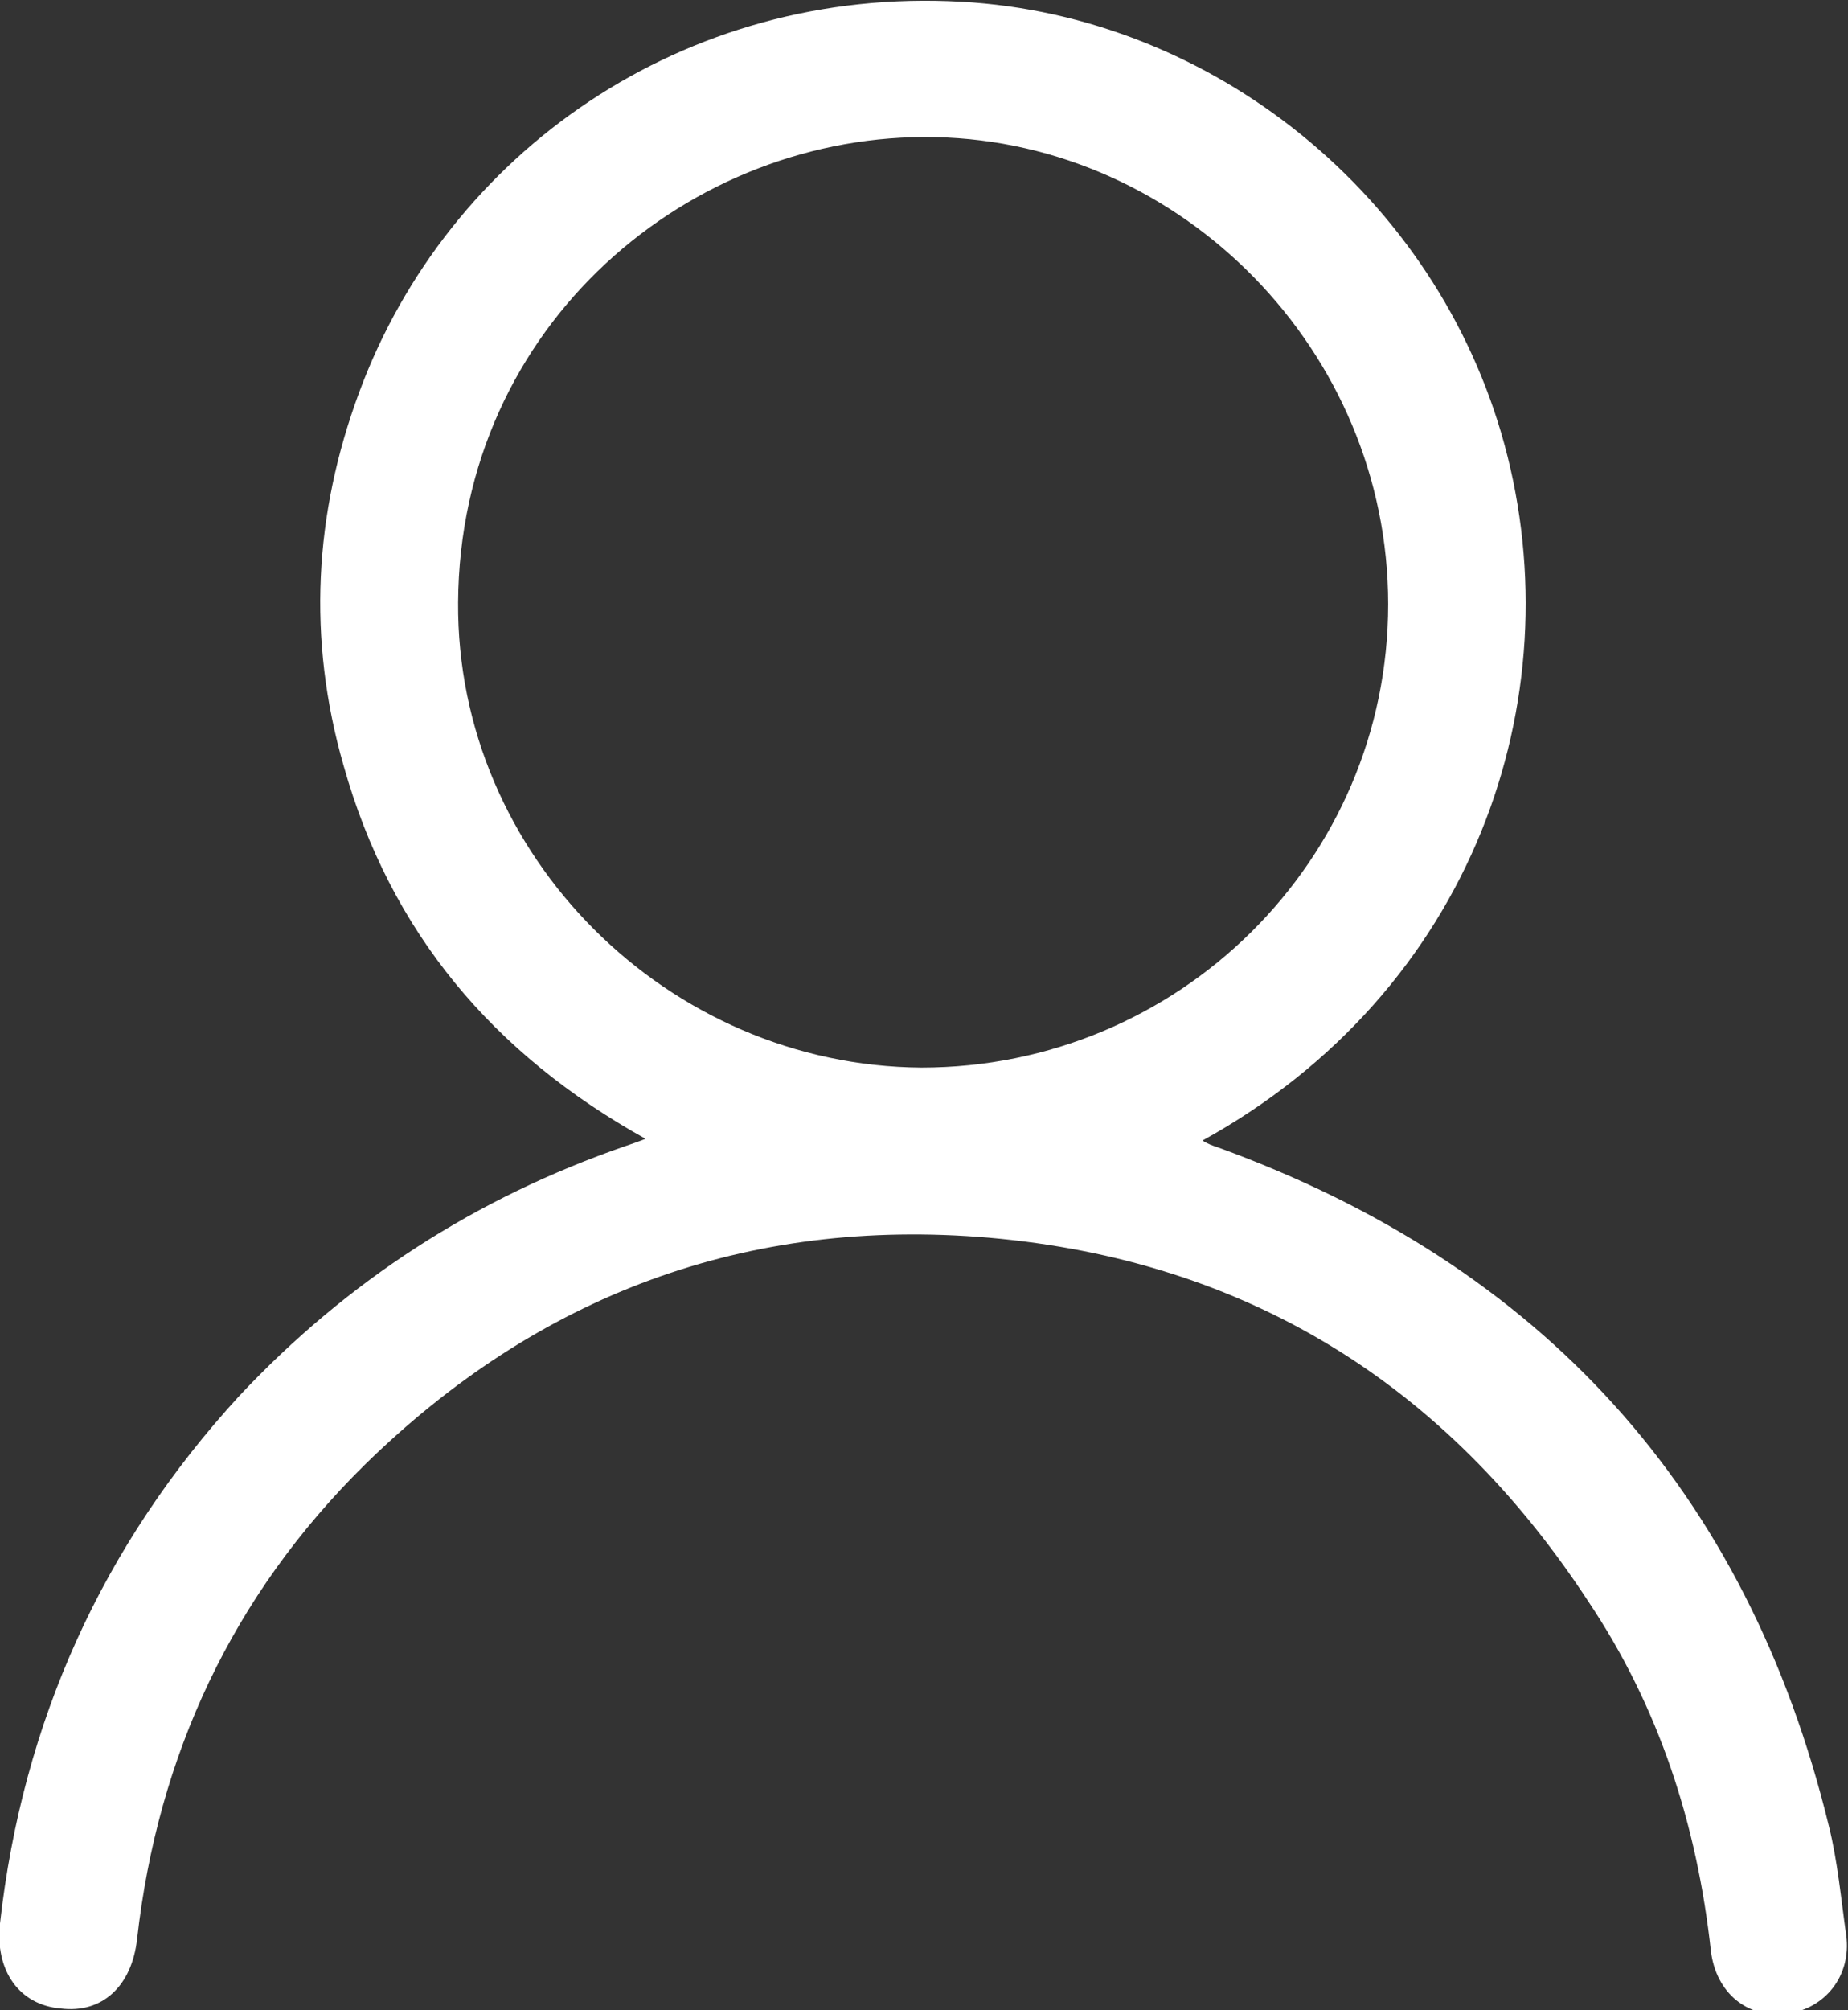 <?xml version="1.0" encoding="utf-8"?>
<!-- Generator: Adobe Illustrator 27.8.0, SVG Export Plug-In . SVG Version: 6.00 Build 0)  -->
<svg version="1.1" id="Layer_1" xmlns="http://www.w3.org/2000/svg" xmlns:xlink="http://www.w3.org/1999/xlink" x="0px" y="0px"
	 viewBox="0 0 106.5 115.8" style="enable-background:new 0 0 106.5 115.8;" xml:space="preserve">
<rect x="0" y="0" width="106.5" height="115.8" fill="#333333" stroke="none"/>
<style type="text/css">
	.st0{fill:#FFFFFF;}
</style>
<path class="st0" d="M37.2,65.6c-8.8-4.9-14.7-11.9-17.4-21.5c-2.1-7.3-1.7-14.5,0.9-21.5C25.8,8.8,39.4-0.8,55.4,0.1
	c14.5,0.8,27.4,11.2,31.3,25.5c4,14.7-1.8,31.5-17.4,40.1c0.3,0.2,0.6,0.3,0.9,0.4c18.7,6.8,30.5,19.8,35.2,39.1
	c0.5,2,0.7,4.2,1,6.3c0.3,2.3-1.2,4.2-3.4,4.5c-2.3,0.3-4.1-1.2-4.4-3.6c-0.8-7.3-3-14.1-7.1-20.2C83.3,79.7,71.8,72.6,57,71.3
	c-14-1.2-26,3.3-36,13.1c-7.6,7.5-11.9,16.7-13.1,27.3c-0.3,2.7-2,4.3-4.4,4c-2.4-0.2-3.8-2.2-3.5-4.9c1.3-11.6,5.9-21.8,13.8-30.4
	C20,73.8,27.4,69,36.1,66C36.4,65.9,36.7,65.8,37.2,65.6z M80,34.8C80,20.2,68.1,8.2,53.9,7.9C39.8,7.6,26.5,18.7,26.4,34.7
	c-0.1,14.6,12.1,26.7,26.7,26.8C67.9,61.5,80,49.6,80,34.8z"/>
</svg>
